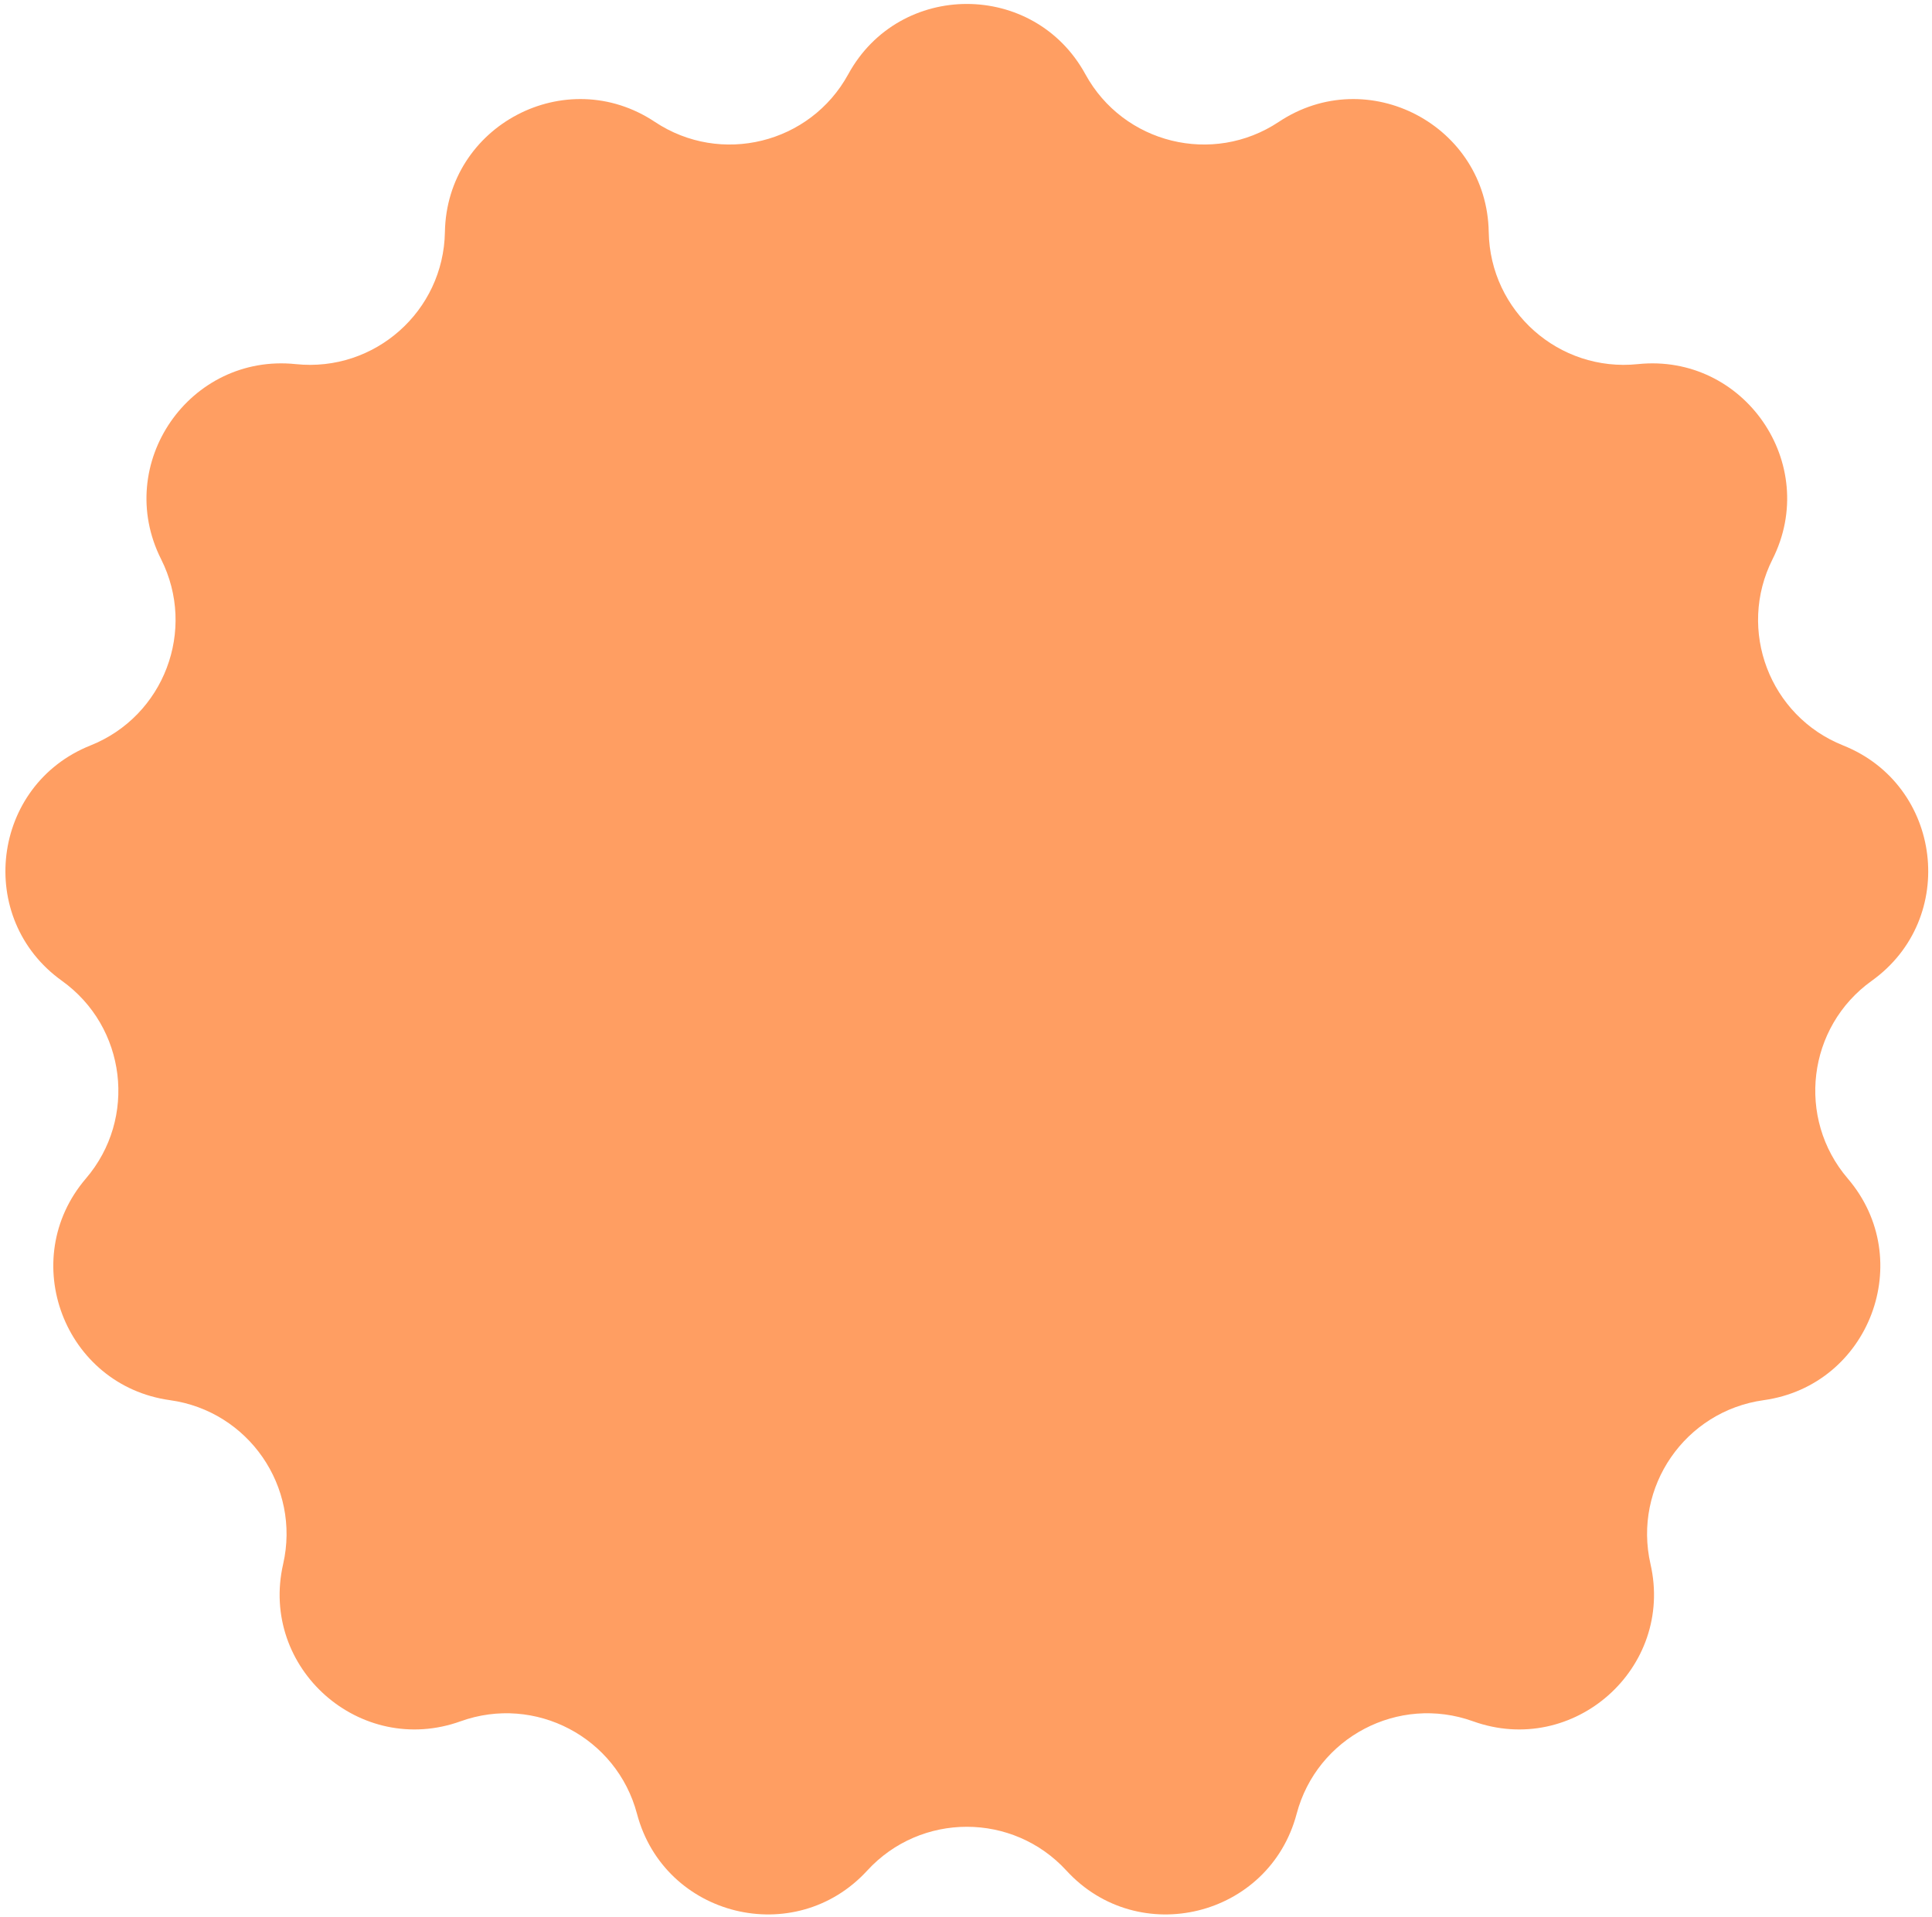 <?xml version="1.0" encoding="UTF-8"?> <svg xmlns="http://www.w3.org/2000/svg" width="267" height="265" viewBox="0 0 267 265" fill="none"><path d="M117.229 10.259C124.313 -2.692 142.914 -2.692 149.998 10.259C155.253 19.866 167.608 22.912 176.725 16.847C189.017 8.672 205.487 17.316 205.741 32.076C205.93 43.024 215.454 51.462 226.346 50.33C241.028 48.803 251.595 64.111 244.961 77.298C240.039 87.08 244.552 98.978 254.722 103.037C268.432 108.508 270.675 126.974 258.672 135.567C249.768 141.942 248.235 154.574 255.354 162.894C264.951 174.11 258.355 191.502 243.734 193.534C232.888 195.04 225.659 205.513 228.096 216.188C231.382 230.58 217.459 242.914 203.568 237.918C193.264 234.212 181.997 240.125 179.194 250.711C175.415 264.981 157.355 269.432 147.377 258.553C139.976 250.483 127.251 250.483 119.85 258.553C109.872 269.432 91.811 264.981 88.033 250.711C85.229 240.125 73.962 234.212 63.658 237.918C49.768 242.914 35.845 230.58 39.13 216.188C41.567 205.513 34.339 195.04 23.493 193.534C8.871 191.502 2.275 174.11 11.873 162.894C18.992 154.574 17.458 141.942 8.555 135.567C-3.448 126.974 -1.206 108.508 12.505 103.037C22.675 98.978 27.187 87.08 22.266 77.298C15.632 64.111 26.198 48.803 40.881 50.33C51.773 51.462 61.297 43.024 61.486 32.076C61.74 17.316 78.21 8.672 90.501 16.847C99.619 22.912 111.974 19.866 117.229 10.259Z" fill="#FF9E62"></path></svg> 